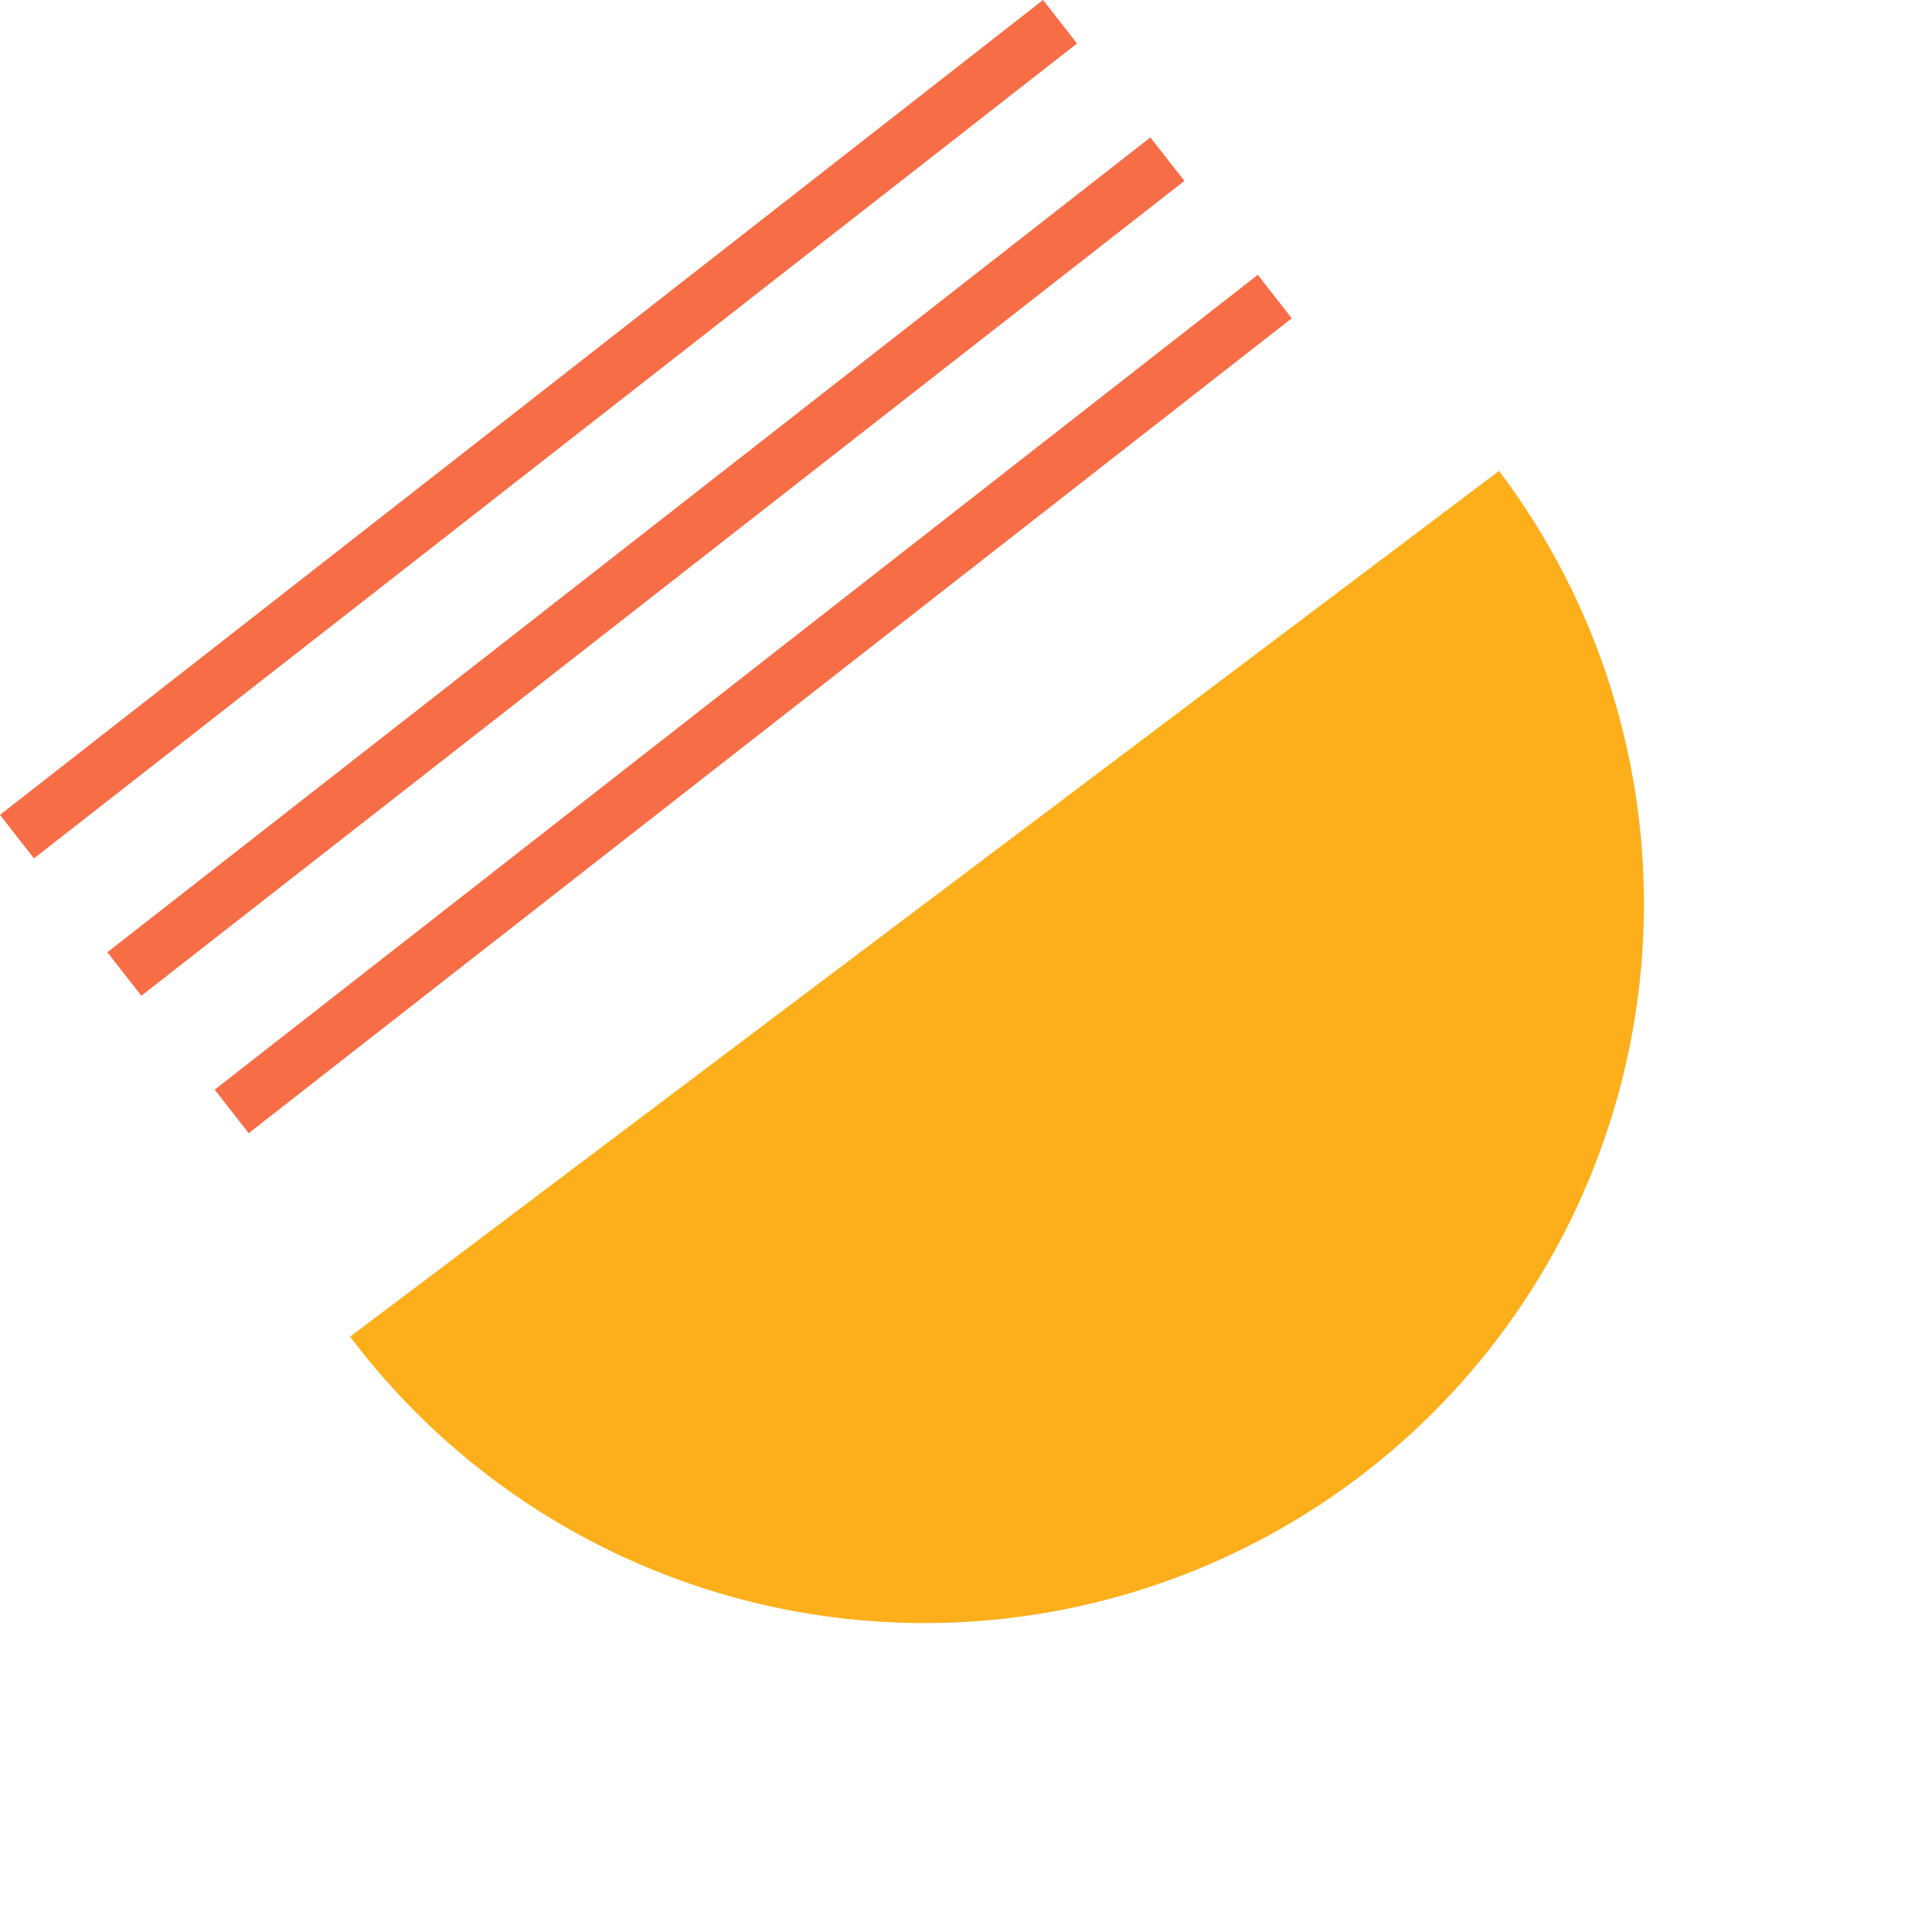 <svg xmlns="http://www.w3.org/2000/svg" width="299.803" height="296.581" viewBox="0 0 299.803 296.581"><g transform="translate(-103.775 -159.777)"><path d="M223.25,0A111.625,111.625,0,0,1,111.626,111.626,111.625,111.625,0,0,1,0,0" transform="translate(158.104 367.21) rotate(-37)" fill="#fdaf1b"/><rect width="8.566" height="205.4" transform="translate(109.049 292.985) rotate(-128)" fill="#f76d46"/><rect width="8.566" height="205.4" transform="translate(125.708 314.307) rotate(-128)" fill="#f76d46"/><rect width="8.566" height="205.4" transform="translate(142.368 335.631) rotate(-128)" fill="#f76d46"/></g></svg>